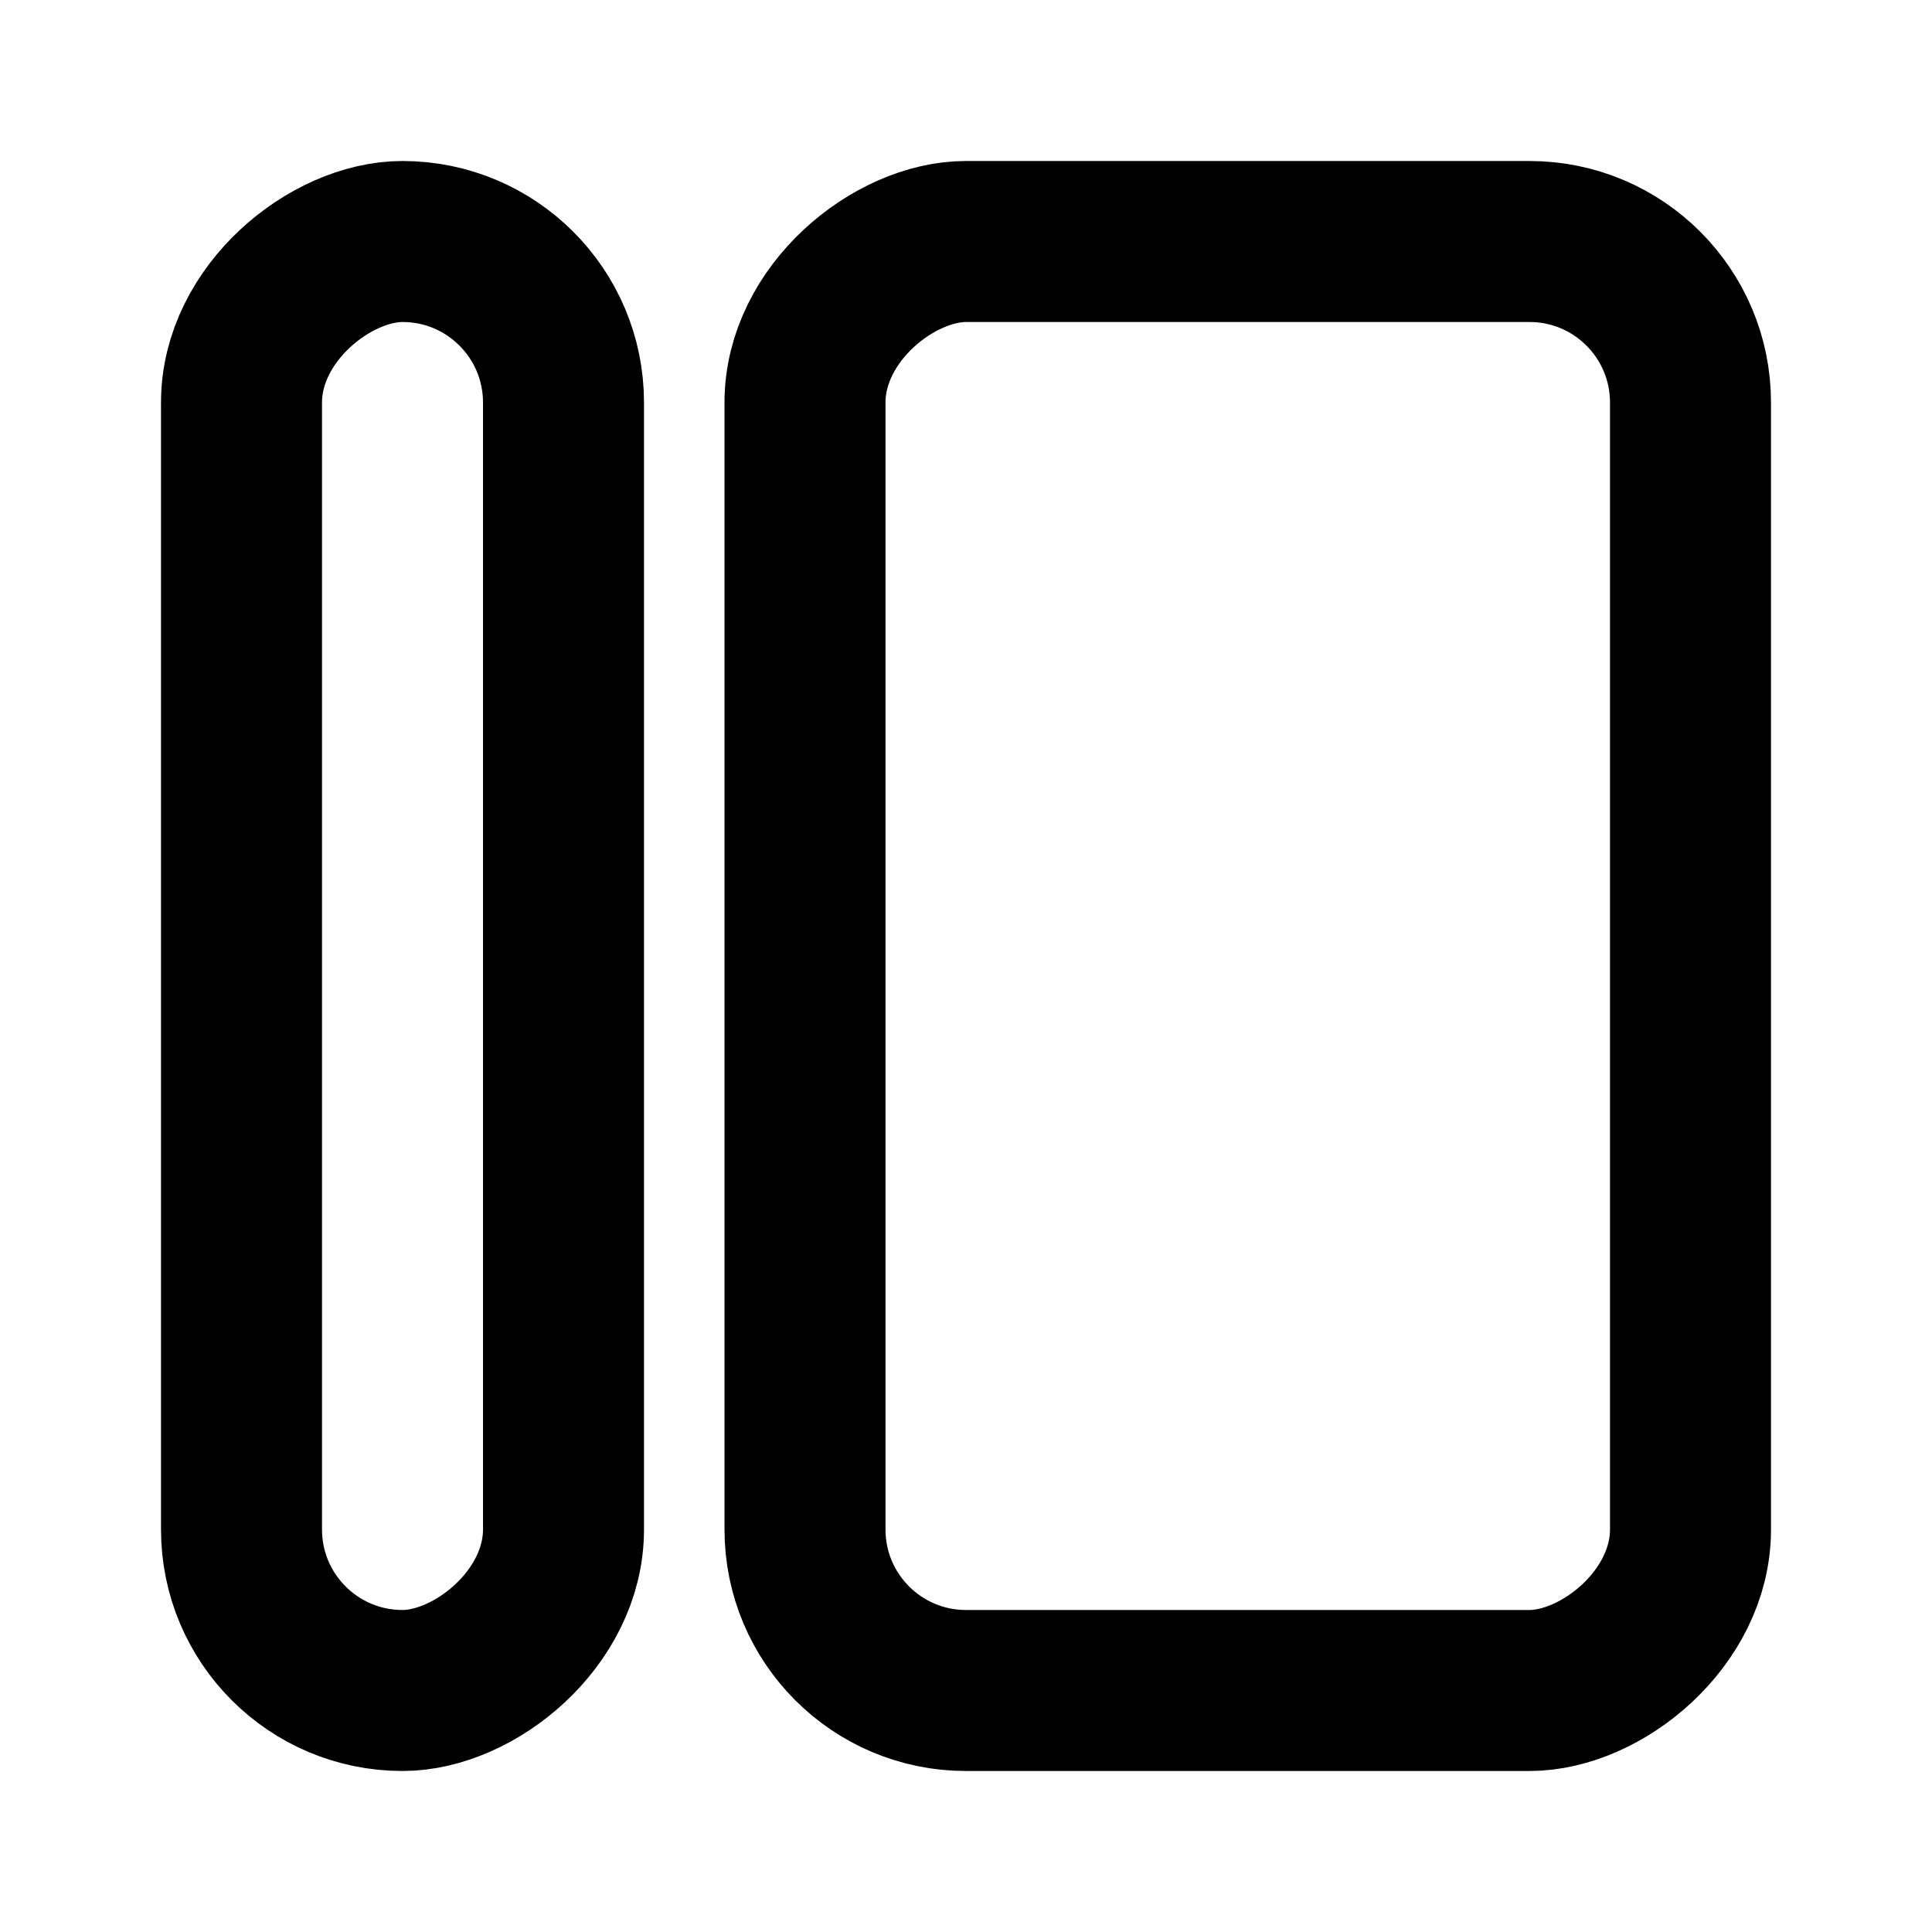 <?xml version="1.0" encoding="UTF-8"?>
<svg width="24px" height="24px" viewBox="0 0 24 24" version="1.1" xmlns="http://www.w3.org/2000/svg" xmlns:xlink="http://www.w3.org/1999/xlink">
    <title>Icons/Features/Varianten</title>
    <g id="Icons/Features/Varianten" stroke="none" stroke-width="1" fill="none" fill-rule="evenodd">
        <g id="air-conditioning" transform="translate(2, 2)" stroke="#000000" stroke-width="2">
            <rect id="Rectangle" transform="translate(13.5, 10) rotate(90) translate(-13.5, -10)" x="4.5" y="4.5" width="18" height="11" rx="2"></rect>
            <rect id="Rectangle-Copy" transform="translate(3, 10) rotate(90) translate(-3, -10)" x="-6" y="8" width="18" height="4" rx="2"></rect>
        </g>
    </g>
</svg>